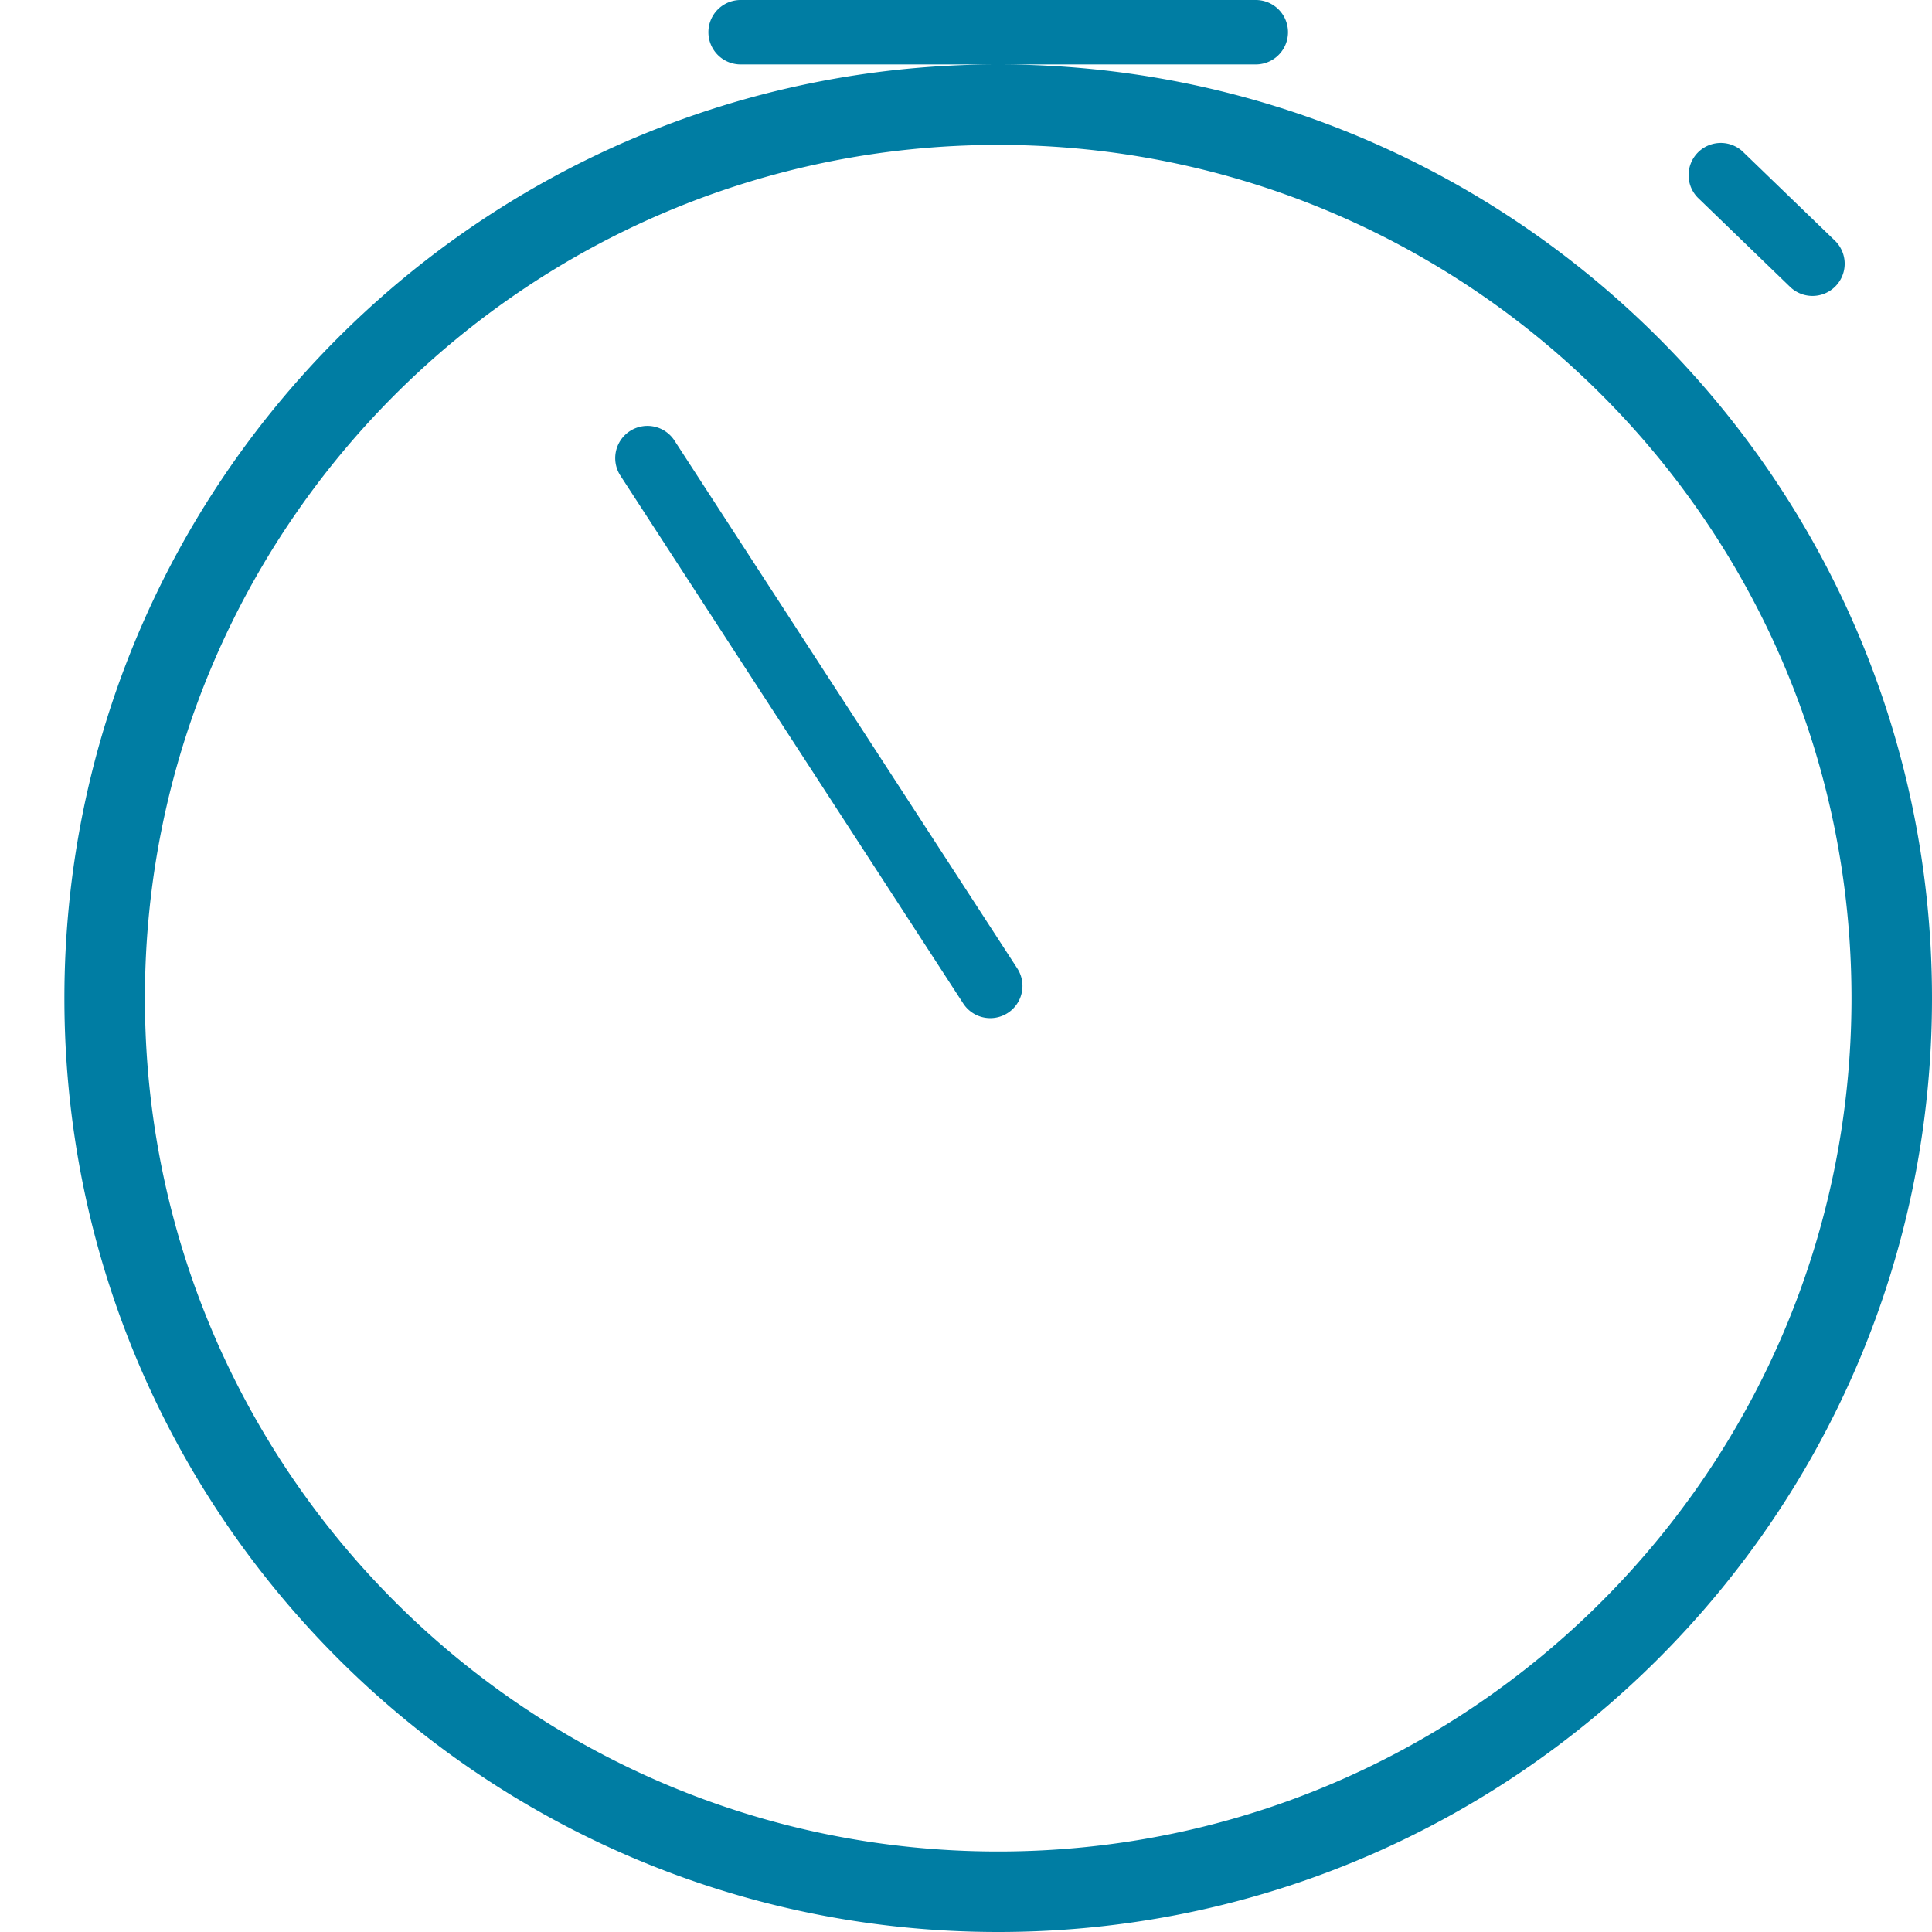 <svg xmlns="http://www.w3.org/2000/svg" width="30" height="30" viewBox="0 0 30 30">
    <path fill="#007DA3" fill-rule="evenodd" d="M11.5 0h8a.5.5 0 1 1 0 1h-8a.5.5 0 1 1 0-1zm15.554 2.347l1.439 1.39a.5.5 0 0 1-.695.719l-1.438-1.39a.5.5 0 0 1 .694-.719zM15.5 30C7.492 30 1 23.508 1 15.5S7.492 1 15.5 1 30 7.492 30 15.5 23.508 30 15.5 30zm0-1.25c7.318 0 13.25-5.932 13.25-13.25S22.818 2.25 15.5 2.25 2.25 8.182 2.25 15.5 8.182 28.75 15.5 28.75zM9.781 6.694a.5.5 0 0 1 .692.147l5.323 8.196a.5.5 0 1 1-.839.545L9.634 7.386a.5.5 0 0 1 .147-.692z"/>
</svg>
